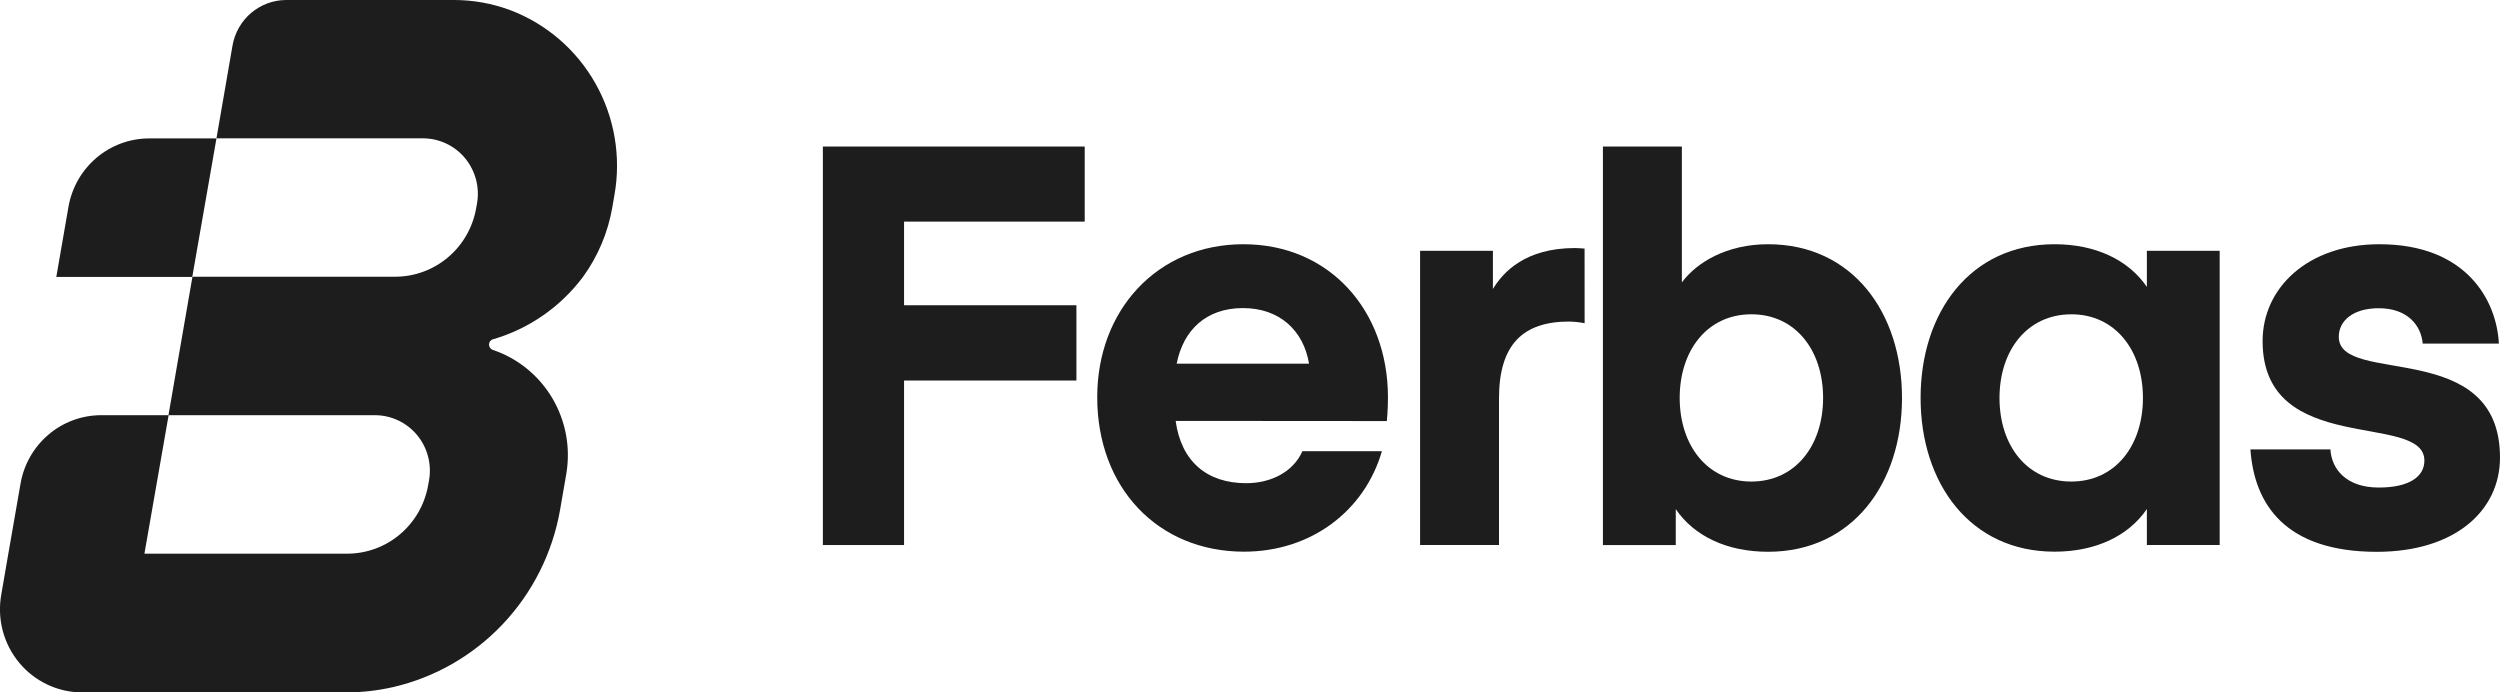 <svg width="130" height="36" viewBox="0 0 130 36" fill="none" xmlns="http://www.w3.org/2000/svg">
<g clip-path="url(#clip0_512_25)">
<path d="M56.405 11.524V7.62H42.789V28.342H47.011V19.787H55.974V15.873H47.011V11.524H56.405Z" fill="#1D1D1D"/>
<path d="M61.134 21.887C61.421 23.988 62.752 25.126 64.805 25.126C66.048 25.126 67.233 24.572 67.726 23.462H71.859C70.964 26.559 68.186 28.687 64.689 28.687C60.209 28.687 57.056 25.36 57.056 20.661C57.051 16.137 60.173 12.7 64.656 12.7C69.14 12.7 72.174 16.145 72.174 20.668C72.174 21.341 72.116 21.895 72.116 21.895L61.134 21.887ZM61.192 18.911H68.07C67.784 17.188 66.538 16.02 64.631 16.02C62.724 16.02 61.532 17.158 61.187 18.911H61.192Z" fill="#1D1D1D"/>
<path d="M82.4 16.807C82.133 16.756 81.862 16.727 81.59 16.721C79.193 16.721 77.948 17.917 77.948 20.719V28.339H73.844V13.043H77.631V15.027C78.179 14.123 79.336 12.898 81.907 12.898C82.051 12.898 82.398 12.926 82.398 12.926L82.4 16.807Z" fill="#1D1D1D"/>
<path d="M91.938 12.7C89.8 12.7 88.237 13.635 87.457 14.684V7.62H83.352V28.342H87.14V26.475C88.094 27.877 89.8 28.692 91.938 28.692C96.333 28.692 98.904 25.136 98.904 20.696C98.904 16.256 96.333 12.7 91.938 12.7ZM91.073 25.04C88.788 25.04 87.344 23.17 87.344 20.691C87.344 18.212 88.786 16.343 91.073 16.343C93.359 16.343 94.801 18.209 94.801 20.691C94.801 23.173 93.355 25.04 91.073 25.04Z" fill="#1D1D1D"/>
<path d="M115.423 13.043V28.339H111.637V26.47C110.681 27.872 108.975 28.687 106.837 28.687C102.442 28.687 99.871 25.131 99.871 20.691C99.871 16.251 102.442 12.7 106.837 12.7C108.975 12.7 110.681 13.518 111.637 14.918V13.043H115.423ZM107.705 16.345C105.421 16.345 103.974 18.212 103.974 20.694C103.974 23.175 105.413 25.04 107.705 25.04C109.997 25.04 111.433 23.173 111.433 20.691C111.433 18.209 109.989 16.343 107.705 16.343V16.345Z" fill="#1D1D1D"/>
<path d="M117.021 23.368H121.182C121.24 24.384 121.992 25.352 123.698 25.352C125.26 25.352 126.068 24.798 126.068 23.953C126.068 21.385 117.655 23.805 117.655 17.735C117.655 14.969 120.005 12.7 123.728 12.7C128.256 12.7 129.826 15.619 129.942 17.867H125.982C125.897 16.904 125.172 16.028 123.698 16.028C122.367 16.028 121.617 16.67 121.617 17.516C121.617 20.084 130 17.516 130 23.793C130 26.536 127.688 28.695 123.582 28.695C118.842 28.687 117.222 26.236 117.021 23.368Z" fill="#1D1D1D"/>
<path d="M31.951 10.14L31.84 10.783C31.615 12.091 31.093 13.329 30.316 14.399C29.149 15.956 27.517 17.09 25.661 17.636H25.646C25.586 17.651 25.533 17.686 25.494 17.735C25.454 17.784 25.432 17.844 25.429 17.906C25.427 17.969 25.444 18.031 25.479 18.083C25.514 18.135 25.565 18.174 25.624 18.194C26.919 18.63 28.016 19.519 28.718 20.701C29.419 21.884 29.678 23.28 29.448 24.638L29.123 26.518C28.732 28.744 27.7 30.803 26.157 32.441C24.614 34.079 22.628 35.222 20.446 35.728C19.634 35.913 18.805 36.006 17.973 36.005H4.247C3.624 36.001 3.009 35.859 2.446 35.59C1.882 35.321 1.384 34.931 0.986 34.447C0.588 33.963 0.299 33.397 0.14 32.789C-0.019 32.18 -0.045 31.544 0.065 30.925L0.433 28.794L1.064 25.172C1.231 24.173 1.743 23.266 2.508 22.611C3.273 21.956 4.242 21.594 5.245 21.59H8.768L7.51 28.791H18.051C19.056 28.792 20.03 28.435 20.8 27.784C21.571 27.132 22.089 26.227 22.265 25.228L22.31 24.974C22.383 24.559 22.364 24.134 22.256 23.727C22.149 23.321 21.954 22.943 21.686 22.621C21.418 22.298 21.084 22.039 20.706 21.861C20.329 21.683 19.917 21.591 19.5 21.59H8.76L9.397 17.91L10.008 14.389H20.547C21.552 14.39 22.525 14.033 23.296 13.382C24.067 12.73 24.585 11.825 24.761 10.826L24.806 10.572C24.878 10.158 24.858 9.733 24.75 9.327C24.642 8.921 24.447 8.544 24.18 8.222C23.912 7.9 23.578 7.642 23.201 7.464C22.823 7.286 22.412 7.194 21.996 7.193H11.256L12.091 2.367C12.207 1.705 12.549 1.105 13.059 0.673C13.569 0.24 14.213 0.002 14.879 1.71703e-05H23.593C24.602 -0.002 25.602 0.179 26.547 0.533C28.418 1.245 29.982 2.595 30.969 4.35C31.957 6.105 32.304 8.153 31.951 10.14Z" fill="#1D1D1D"/>
<path d="M11.256 7.198L9.998 14.399H2.928L3.567 10.716C3.748 9.731 4.264 8.841 5.025 8.198C5.787 7.556 6.746 7.202 7.739 7.198H11.256Z" fill="#1D1D1D"/>
</g>
<defs>
<clipPath id="clip0_512_25">
<rect width="130" height="36" fill="white"/>
</clipPath>
</defs>
</svg>
